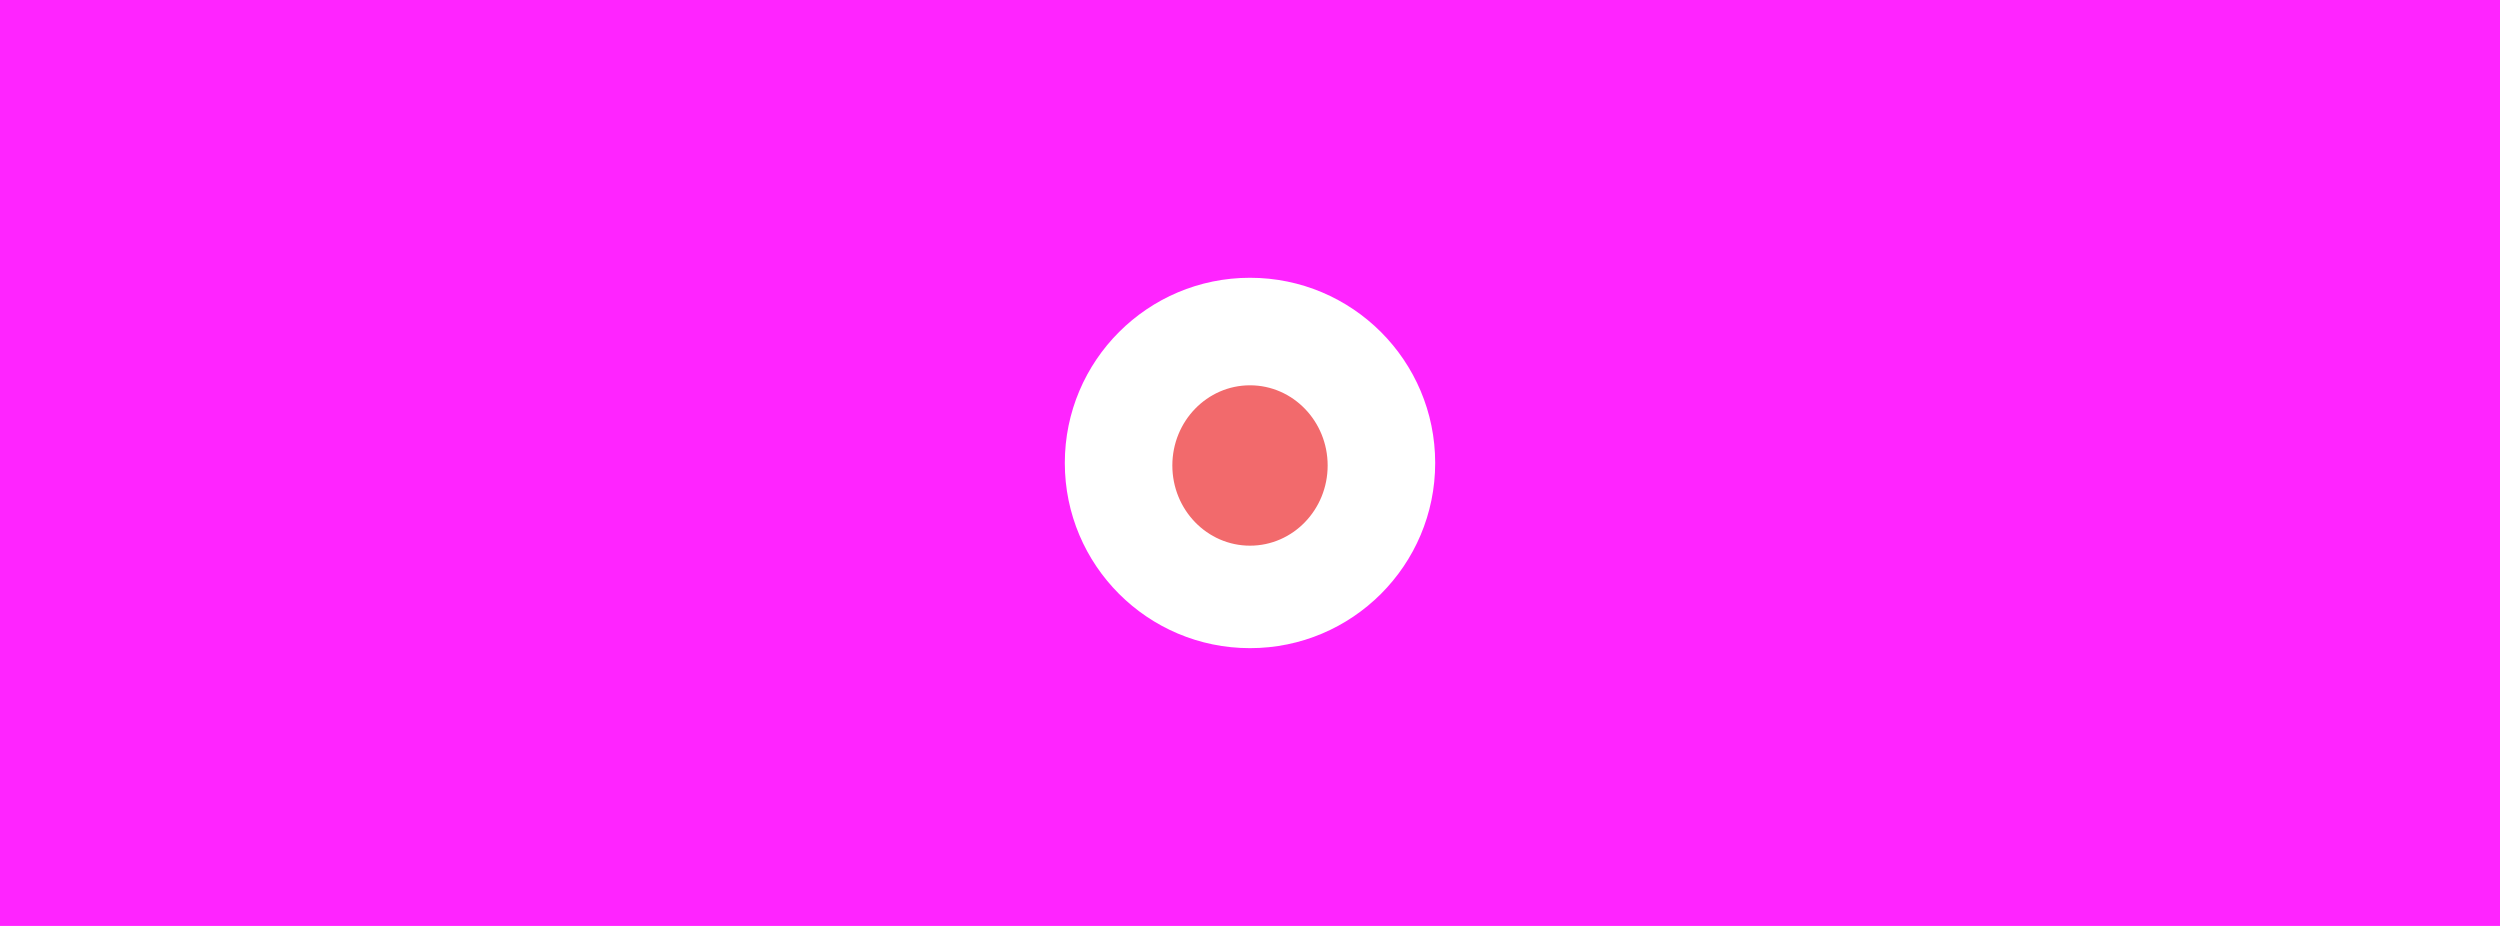 <svg xmlns:xlink="http://www.w3.org/1999/xlink" xmlns="http://www.w3.org/2000/svg" fill="none" height="160" viewBox="0 0 432 160" width="432"><path d="m0 0h432v160h-432z" fill="#ff24ff"/><circle cx="216" cy="80" fill="#fff" r="32"/><path d="m215.999 94.292c7.412 0 13.42-6.204 13.42-13.856s-6.008-13.856-13.42-13.856c-7.411 0-13.419 6.204-13.419 13.856s6.008 13.856 13.419 13.856z" fill="#f26a6c"/></svg>